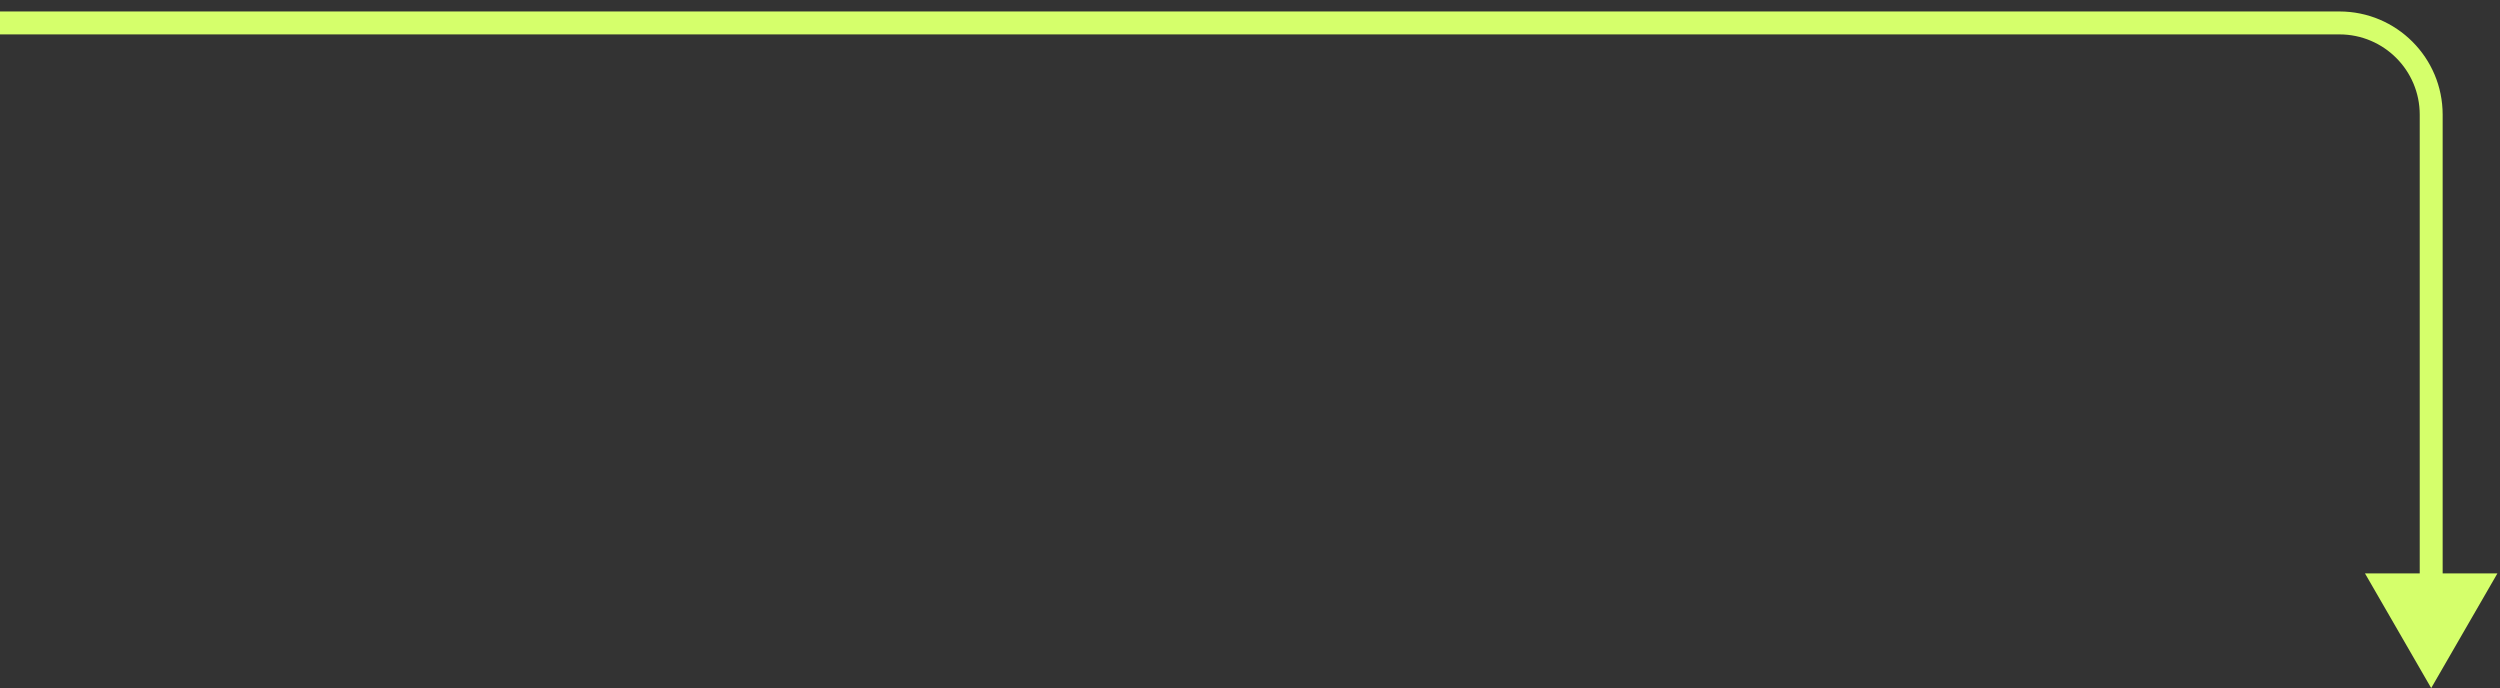 <?xml version="1.0" encoding="UTF-8"?> <svg xmlns="http://www.w3.org/2000/svg" width="109" height="30" viewBox="0 0 109 30" fill="none"><rect x="0" y="0" width="109" height="30" fill="#333333" stroke="none"/> <path d="M106 30L108.887 25H103.113L106 30ZM0 1.5H102V0.5H0V1.5ZM102 1.5C103.933 1.5 105.5 3.067 105.5 5H106.5C106.5 2.515 104.485 0.5 102 0.5V1.5ZM105.5 5V25.5H106.5V5H105.5Z" fill="#D5FF6B"></path> </svg> 